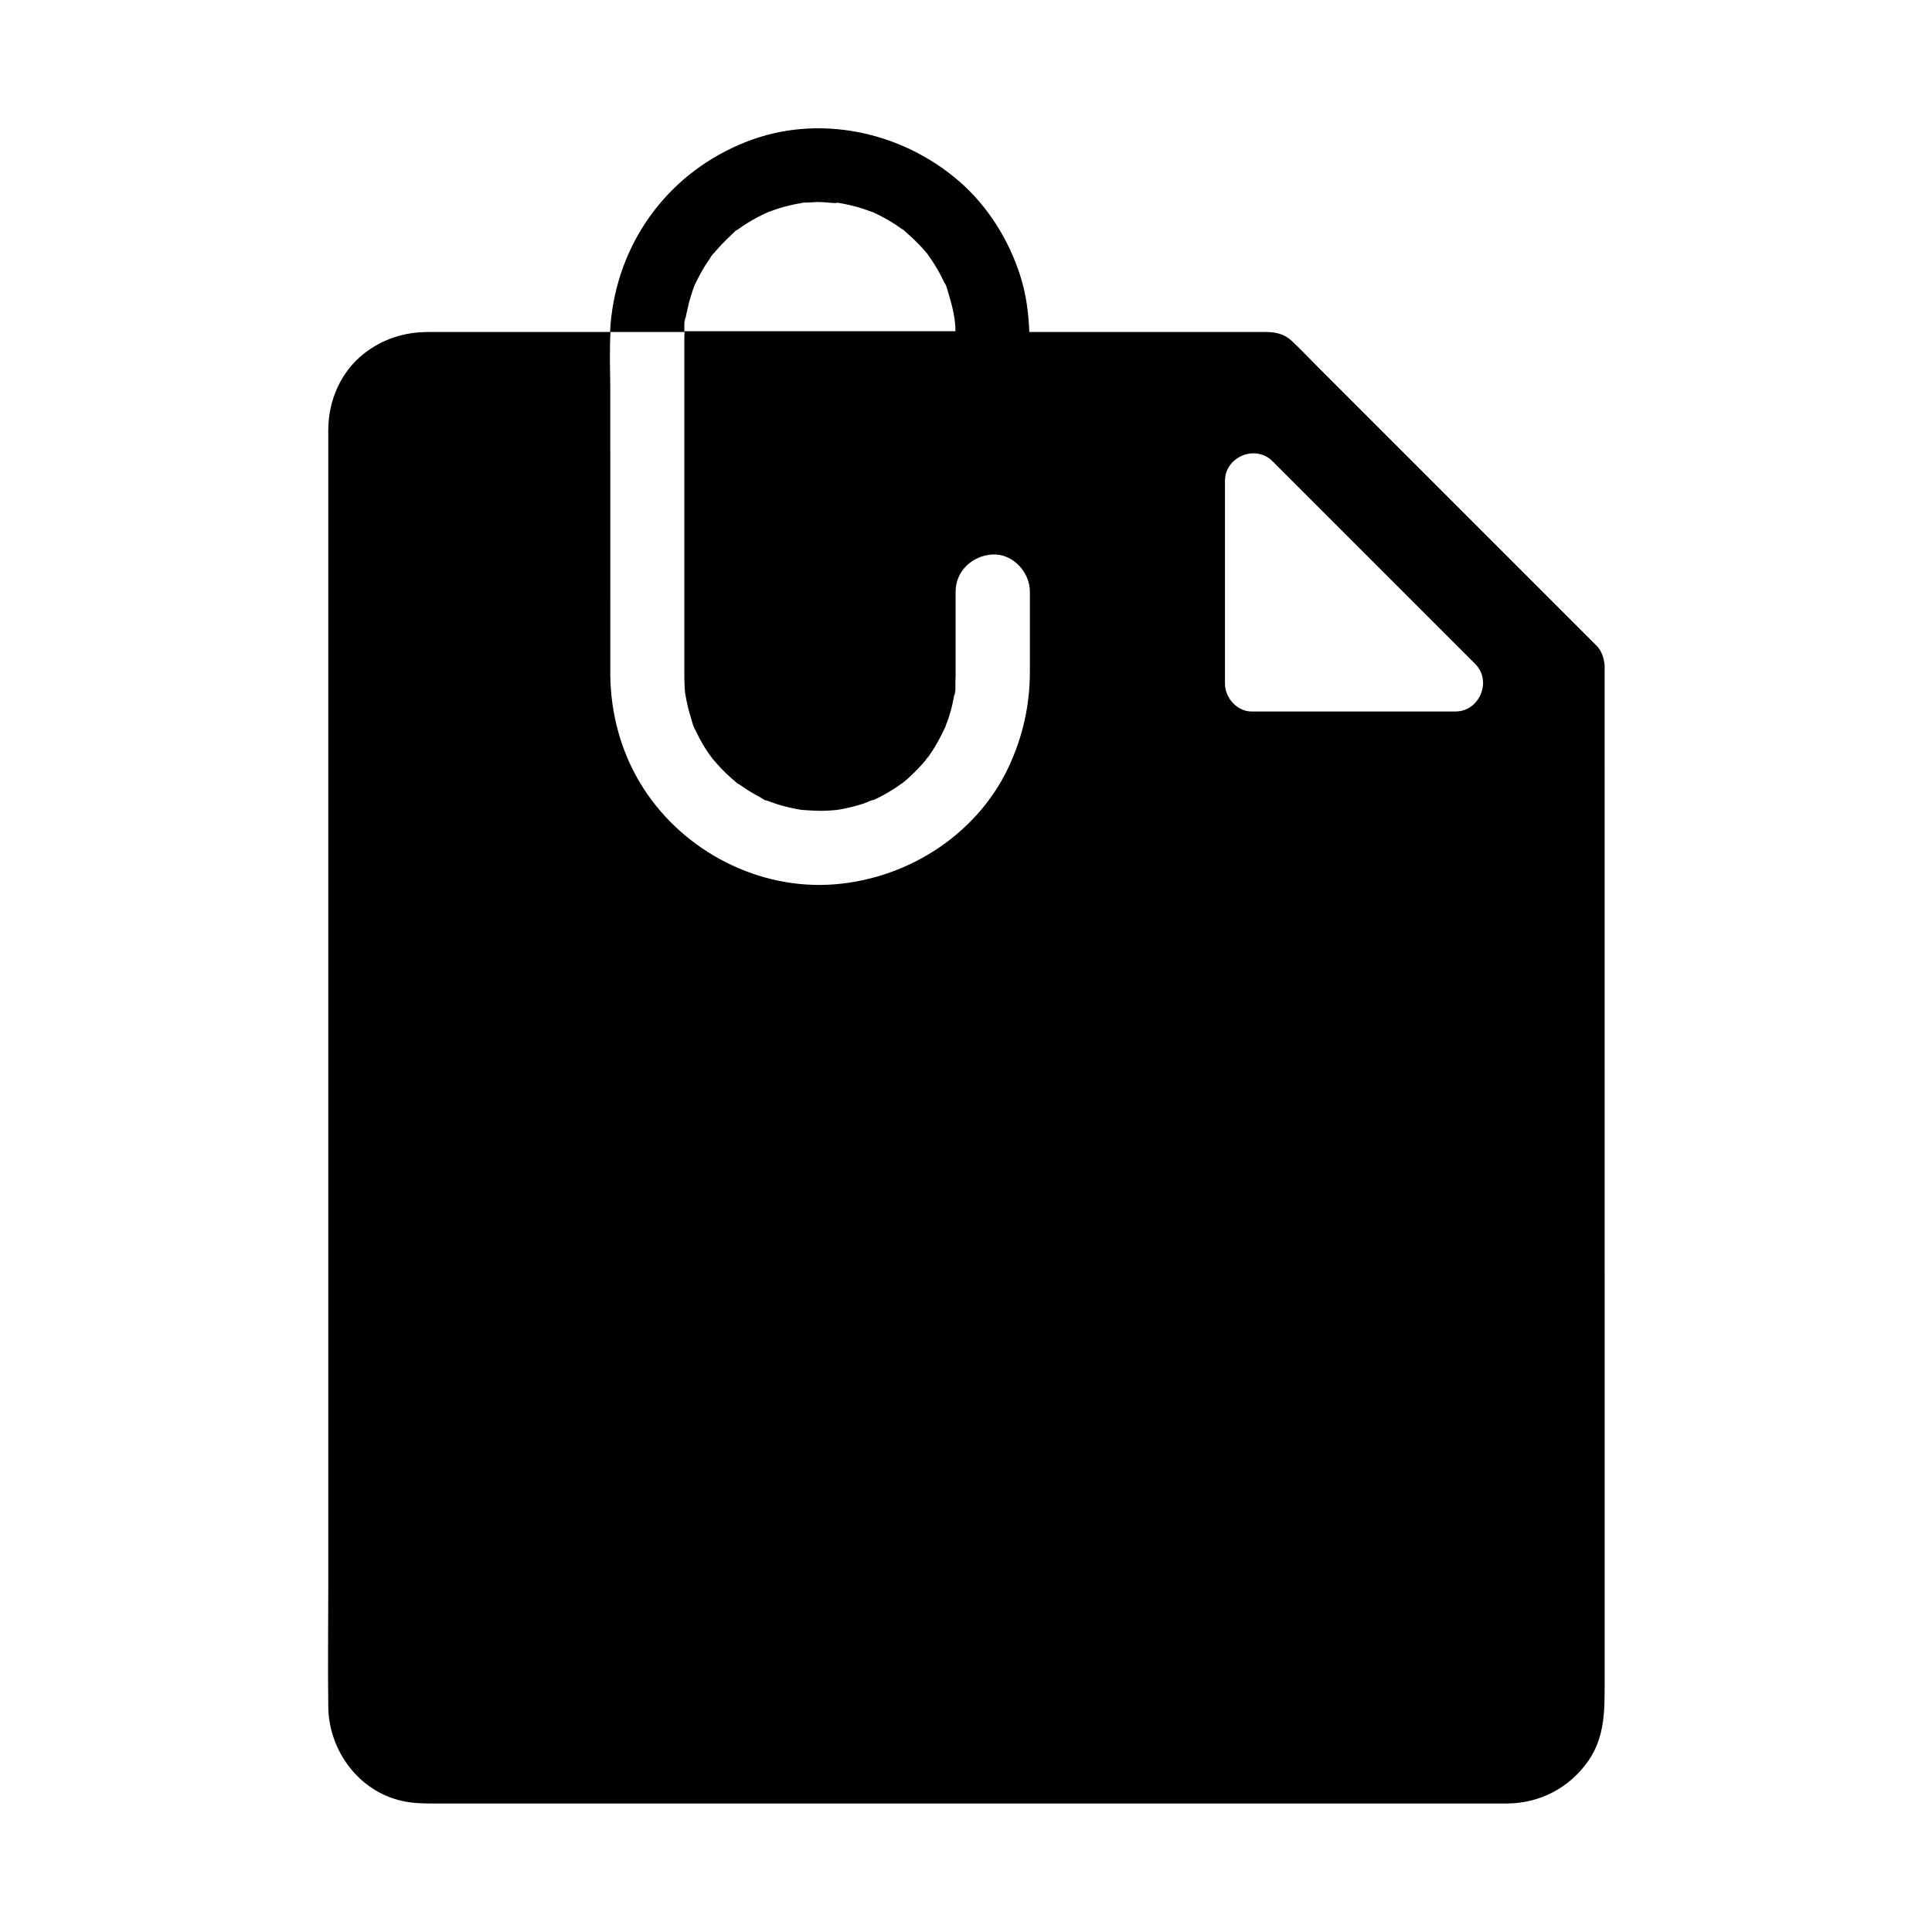<?xml version="1.0" encoding="UTF-8"?>
<!-- Uploaded to: ICON Repo, www.iconrepo.com, Generator: ICON Repo Mixer Tools -->
<svg fill="#000000" width="800px" height="800px" version="1.1" viewBox="144 144 512 512" xmlns="http://www.w3.org/2000/svg">
 <path d="m568.85 318.18v0c-0.344-1.18-0.934-2.262-1.82-3.148l-74.539-74.539c-2.016-2.016-3.984-4.133-6.051-6.051-2.066-1.969-4.379-2.461-7.035-2.461h-62.629c-0.195-5.066-0.836-10.035-2.41-14.957-3.051-9.496-8.562-18.352-16.137-24.945-15.352-13.332-37.492-18.055-56.629-10.43-19.777 7.824-33.16 25.34-35.621 46.492-0.148 1.277-0.246 2.559-0.297 3.836h19.68v-0.441c0-0.492-0.098-3.051 0.297-3.394-0.051 0.051-0.395 2.508-0.051 0.59 0.098-0.441 0.148-0.887 0.246-1.328 0.246-1.18 0.543-2.41 0.836-3.59 0.246-0.934 0.59-1.918 0.887-2.856 0.148-0.441 0.344-0.934 0.492-1.379 0.887-1.82 1.82-3.641 2.902-5.363 0.543-0.836 1.082-1.625 1.625-2.41 0.148-0.195 0.195-0.344 0.297-0.441 0.148-0.148 0.297-0.297 0.395-0.395 1.328-1.574 2.754-3.051 4.231-4.43 0.344-0.297 0.934-0.984 1.523-1.477 0.051 0 0.246-0.051 0.492-0.246 0.441-0.297 0.887-0.641 1.328-0.934 1.723-1.133 3.492-2.164 5.363-3.051 0.441-0.195 0.887-0.395 1.277-0.59 0.836-0.297 1.625-0.59 2.461-0.887 2.117-0.688 4.281-1.18 6.496-1.574 0.297-0.051 0.492-0.098 0.641-0.098h0.789c0.934-0.051 1.82-0.098 2.754-0.148 1.672 0 3.344 0.246 5.019 0.297-0.492-0.051 0.051-0.148 0.59-0.051 0.148 0 0.246 0.051 0.395 0.051 0.441 0.098 0.836 0.148 1.277 0.246 0.984 0.195 1.969 0.441 2.902 0.688s1.918 0.543 2.856 0.887c0.492 0.195 1.031 0.395 1.523 0.543h0.051c1.77 0.836 3.492 1.723 5.164 2.754 0.836 0.492 1.625 1.082 2.41 1.625 0.195 0.148 0.395 0.246 0.543 0.297 0.297 0.246 0.59 0.59 0.789 0.738 1.477 1.277 2.856 2.609 4.184 4.035 0.543 0.59 1.031 1.18 1.523 1.77 0.297 0.543 0.738 1.031 1.082 1.574 1.133 1.723 2.164 3.492 3.051 5.363 0.195 0.395 0.344 0.789 0.543 1.18 0.195 0.395 0.297 0.59 0.297 0.641-0.051-0.098-0.492-1.18-0.543-1.18 0.441 0.195 1.082 2.953 1.23 3.394 0.59 1.918 1.082 3.836 1.379 5.805 0.051 0.195 0.051 0.344 0.098 0.492 0 0.297 0 0.59 0.051 0.59 0.098 0.836 0.148 1.672 0.148 2.508h-71.797c0 0.543-0.051 1.082-0.051 1.625v1.379 85.758 2.164 1.277c0 1.031 0.098 2.066 0.148 3.102 0 0 0 0.297 0.051 0.59 0.051 0.148 0.051 0.297 0.098 0.492 0.344 2.066 0.836 4.133 1.477 6.148 0.148 0.395 0.738 2.902 1.133 3.102-0.051 0-0.543-1.133-0.543-1.18 0 0.051 0.098 0.195 0.297 0.641 0.195 0.395 0.344 0.789 0.543 1.18 0.934 1.969 2.016 3.836 3.246 5.609 0.297 0.441 0.641 0.836 0.934 1.277 0.492 0.59 0.984 1.18 1.523 1.77 1.426 1.574 3 3.102 4.676 4.477 0.051 0.051 0.246 0.246 0.441 0.395 0.098 0.051 0.246 0.148 0.395 0.195 0.789 0.543 1.625 1.082 2.41 1.625 0.934 0.59 1.871 1.133 2.805 1.625 0.344 0.148 1.18 0.738 1.918 1.133-0.148-0.098-0.051-0.148 0.492 0.051 0.492 0.195 1.031 0.395 1.523 0.543 0.934 0.344 1.871 0.641 2.856 0.887 1.082 0.297 2.164 0.543 3.246 0.738 0.441 0.098 0.934 0.148 1.379 0.246h0.051c1.82 0.148 3.641 0.246 5.461 0.246 1.133 0 2.312-0.098 3.445-0.195 0.098 0 0.441-0.051 0.789-0.098 0.297-0.051 0.543-0.098 0.59-0.098 1.969-0.344 3.887-0.836 5.805-1.426 0.641-0.195 1.23-0.492 1.871-0.738-0.051 0 0.195-0.148 1.082-0.344 0.051 0 0.098-0.051 0.195-0.051-0.051 0-0.098 0-0.148 0.051 0.344-0.148 0.738-0.344 1.082-0.492 1.77-0.887 3.445-1.871 5.066-2.953 0.543-0.344 1.031-0.789 1.574-1.082 0.688-0.59 1.379-1.133 2.016-1.77 1.426-1.328 2.754-2.707 3.984-4.184 0.297-0.344 1.277-2.066 0.641-0.789-0.641 1.379 0.195-0.297 0.395-0.59 0.492-0.688 0.984-1.426 1.426-2.164 1.031-1.672 1.871-3.394 2.707-5.117 0-0.051 0-0.051 0.051-0.098 0.195-0.641 0.441-1.23 0.688-1.871 0.297-0.836 0.543-1.672 0.789-2.508 0.297-1.082 0.543-2.164 0.738-3.246 0.098-0.441 0.148-0.887 0.246-1.328 0.344-1.918 0 0.543-0.051 0.59 0.441-0.395 0.246-3.199 0.297-3.738 0-0.59 0.051-1.18 0.051-1.77v-22.09c0-5.512 4.527-9.594 9.84-9.84s9.84 4.676 9.84 9.84v4.625 16.68c0 8.855-1.918 17.27-5.656 25.238-8.66 18.402-27.797 30.207-47.871 31.145-20.074 0.887-39.605-9.938-49.84-27.109-5.117-8.562-7.723-18.5-7.824-28.438v-5.512l-0.004-68.5v-2.164c0-2.461-0.098-4.922-0.098-7.379 0-2.461 0-4.922 0.148-7.379h-48.316c-6.348 0-12.152 1.871-17.121 5.805-6.051 4.82-9.297 12.301-9.348 20.023v3.738 302.68c0 10.727-0.148 21.5 0 32.227 0.195 11.512 8.07 22.238 19.531 24.797 2.609 0.59 5.164 0.688 7.773 0.688h280.93 4.184c8.707-0.051 16.582-4.184 21.551-11.367 4.379-6.348 4.281-13.383 4.281-20.613l-0.004-269.71c-0.098-0.691-0.195-1.43-0.395-2.066zm-236.6-105.88c0.051-0.195 0.246-0.441 0.441-0.688-0.195 0.344-0.441 0.688-0.441 0.688zm23.566-14.27c0.148-0.098 0.543-0.148 0.984-0.148-0.344 0-0.887 0.102-0.984 0.148zm173.92 134.52h-53.727c-3.984 0.195-7.379-3.492-7.379-7.379v-53.73c0-6.394 8.07-9.742 12.594-5.215 2.215 2.215 4.43 4.43 6.641 6.641 15.695 15.695 31.391 31.391 47.086 47.086 4.527 4.527 1.133 12.598-5.215 12.598z"/>
</svg>